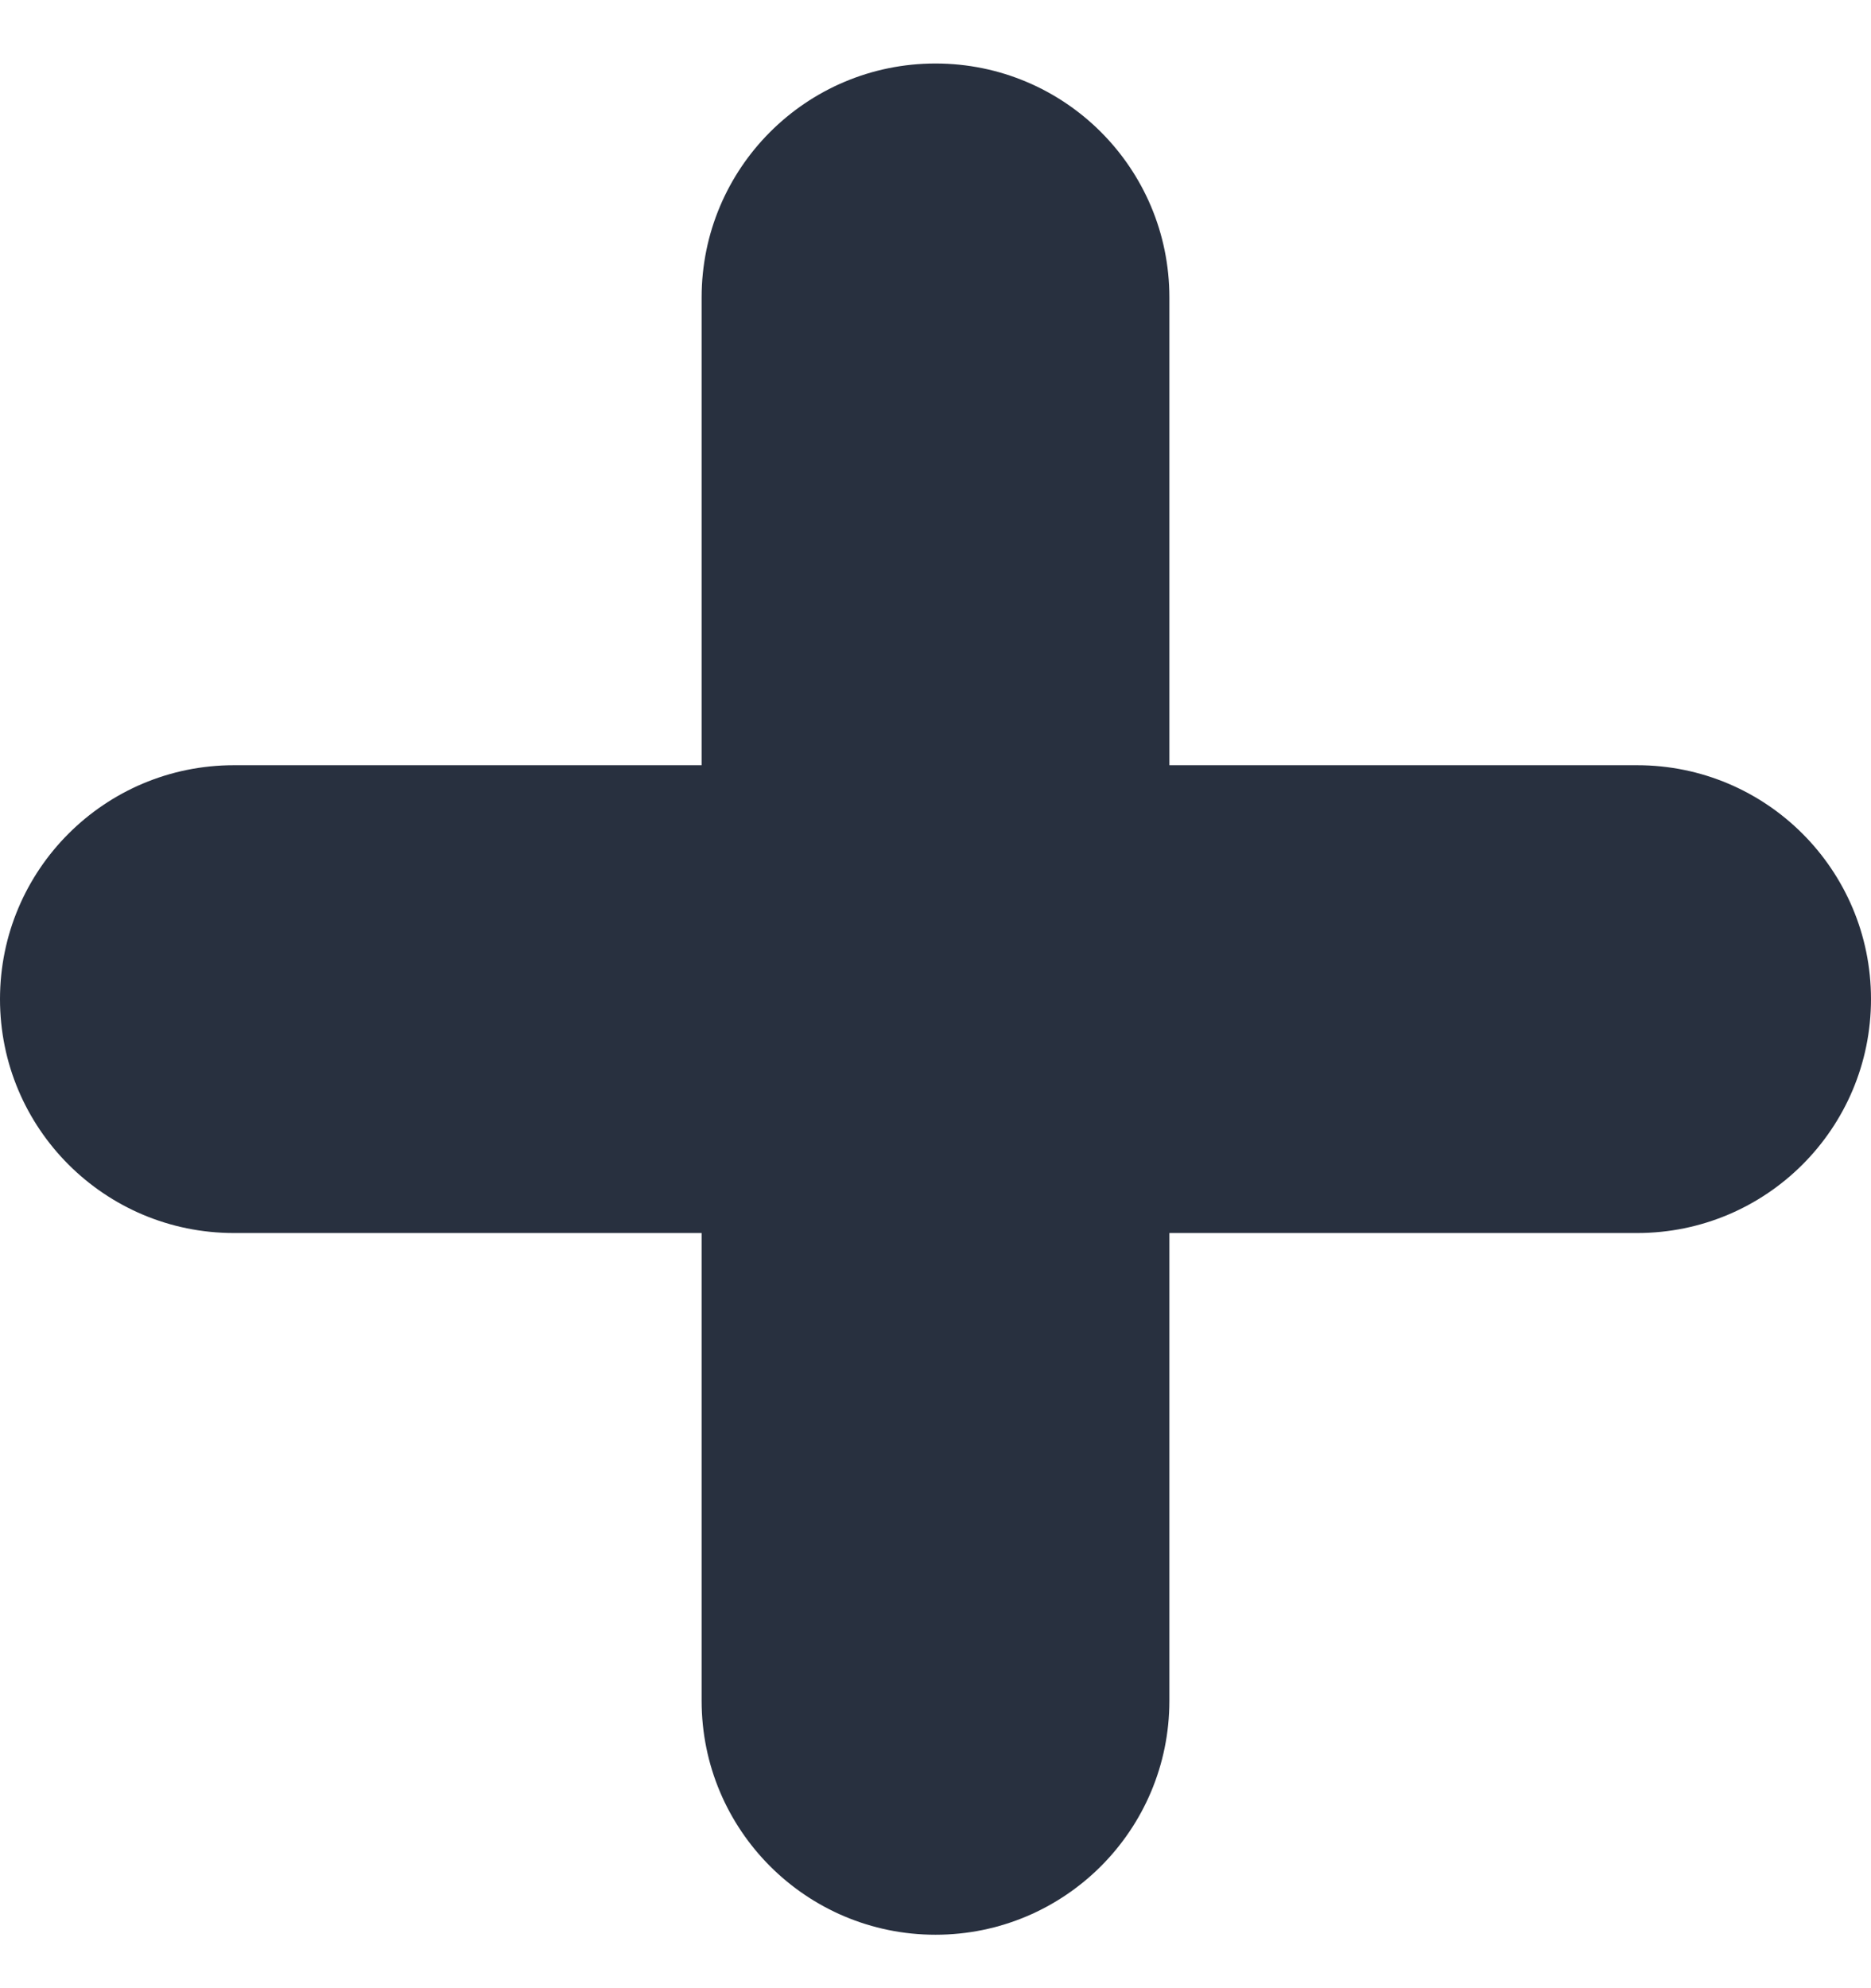<svg xmlns="http://www.w3.org/2000/svg" width="16" height="17" viewBox="0 0 16 17" fill="none">
  <path d="M6 14.543C6 15.648 6.895 16.543 8 16.543C9.105 16.543 10 15.648 10 14.543V10.543H14C15.105 10.543 16 9.648 16 8.543C16 7.438 15.105 6.543 14 6.543H10V2.543C10 1.438 9.105 0.543 8 0.543C6.895 0.543 6 1.438 6 2.543V6.543L2 6.543C0.895 6.543 0 7.438 0 8.543C0 9.648 0.895 10.543 2 10.543L6 10.543V14.543Z" fill="#28303F"/>
</svg>